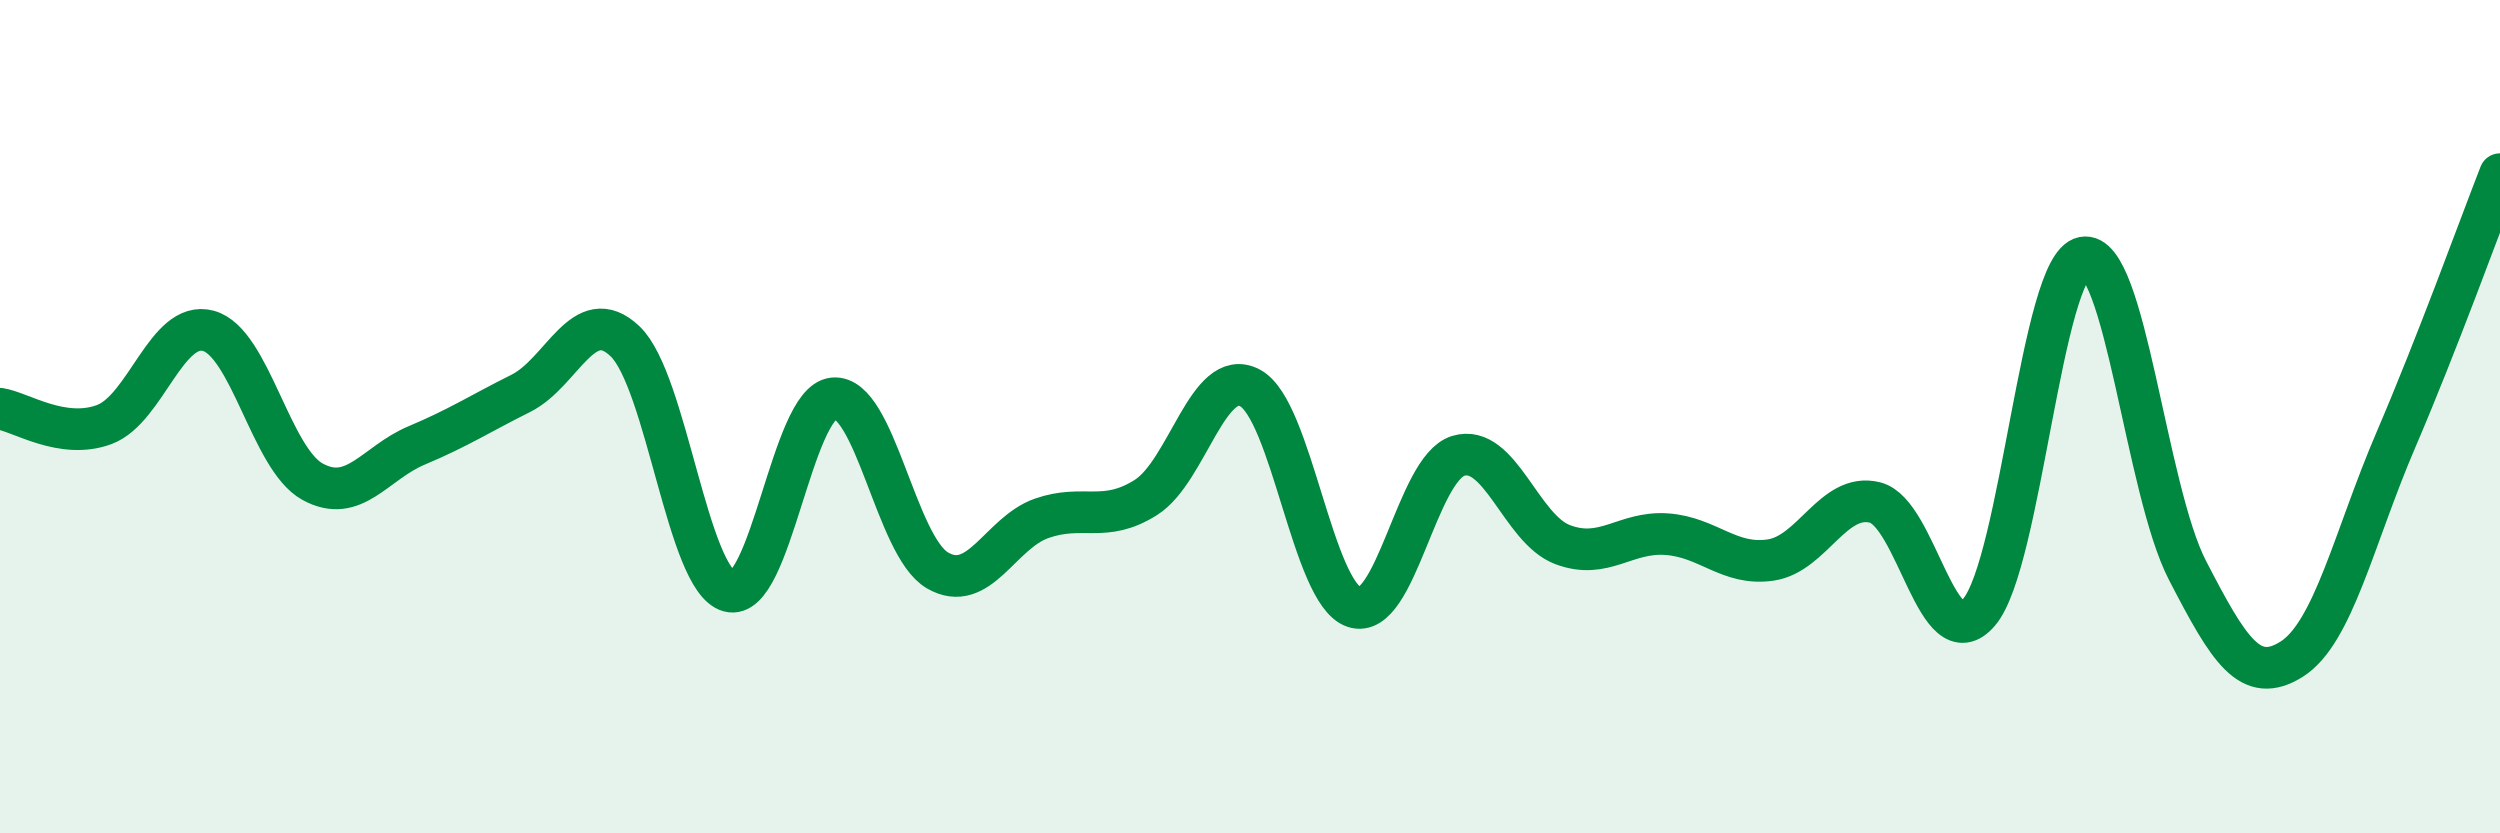 
    <svg width="60" height="20" viewBox="0 0 60 20" xmlns="http://www.w3.org/2000/svg">
      <path
        d="M 0,9.81 C 0.5,9.89 1.5,10.56 2.5,10.19 C 3.5,9.82 4,7.67 5,7.94 C 6,8.21 6.5,11.01 7.5,11.56 C 8.5,12.11 9,11.11 10,10.69 C 11,10.27 11.5,9.94 12.5,9.44 C 13.5,8.94 14,7.24 15,8.19 C 16,9.14 16.5,13.92 17.5,14.19 C 18.5,14.46 19,9.66 20,9.56 C 21,9.46 21.5,13.11 22.5,13.69 C 23.5,14.27 24,12.79 25,12.44 C 26,12.09 26.5,12.57 27.5,11.94 C 28.5,11.31 29,8.78 30,9.31 C 31,9.84 31.5,14.24 32.5,14.57 C 33.5,14.9 34,11.24 35,10.94 C 36,10.64 36.5,12.69 37.5,13.07 C 38.5,13.45 39,12.75 40,12.82 C 41,12.89 41.5,13.59 42.5,13.44 C 43.5,13.29 44,11.81 45,12.06 C 46,12.31 46.5,15.87 47.5,14.69 C 48.5,13.51 49,6.38 50,6.18 C 51,5.98 51.5,11.76 52.5,13.69 C 53.5,15.62 54,16.45 55,15.82 C 56,15.19 56.5,12.89 57.5,10.56 C 58.5,8.23 59.5,5.46 60,4.18L60 20L0 20Z"
        fill="#008740"
        opacity="0.1"
        stroke-linecap="round"
        stroke-linejoin="round"
      />
      <path
        d="M 0,9.81 C 0.5,9.89 1.5,10.56 2.5,10.19 C 3.5,9.82 4,7.67 5,7.94 C 6,8.21 6.5,11.01 7.5,11.56 C 8.5,12.11 9,11.11 10,10.69 C 11,10.27 11.5,9.94 12.5,9.44 C 13.5,8.94 14,7.24 15,8.19 C 16,9.14 16.5,13.92 17.5,14.19 C 18.5,14.46 19,9.66 20,9.56 C 21,9.46 21.5,13.11 22.5,13.69 C 23.5,14.27 24,12.79 25,12.44 C 26,12.09 26.5,12.57 27.5,11.94 C 28.5,11.31 29,8.78 30,9.31 C 31,9.84 31.5,14.24 32.5,14.57 C 33.5,14.9 34,11.24 35,10.94 C 36,10.64 36.5,12.69 37.5,13.07 C 38.5,13.45 39,12.75 40,12.82 C 41,12.89 41.5,13.59 42.5,13.44 C 43.5,13.29 44,11.81 45,12.06 C 46,12.31 46.5,15.87 47.5,14.69 C 48.5,13.51 49,6.38 50,6.18 C 51,5.98 51.5,11.76 52.5,13.69 C 53.5,15.62 54,16.45 55,15.82 C 56,15.19 56.5,12.89 57.5,10.56 C 58.5,8.23 59.5,5.46 60,4.18"
        stroke="#008740"
        stroke-width="1"
        fill="none"
        stroke-linecap="round"
        stroke-linejoin="round"
      />
    </svg>
  